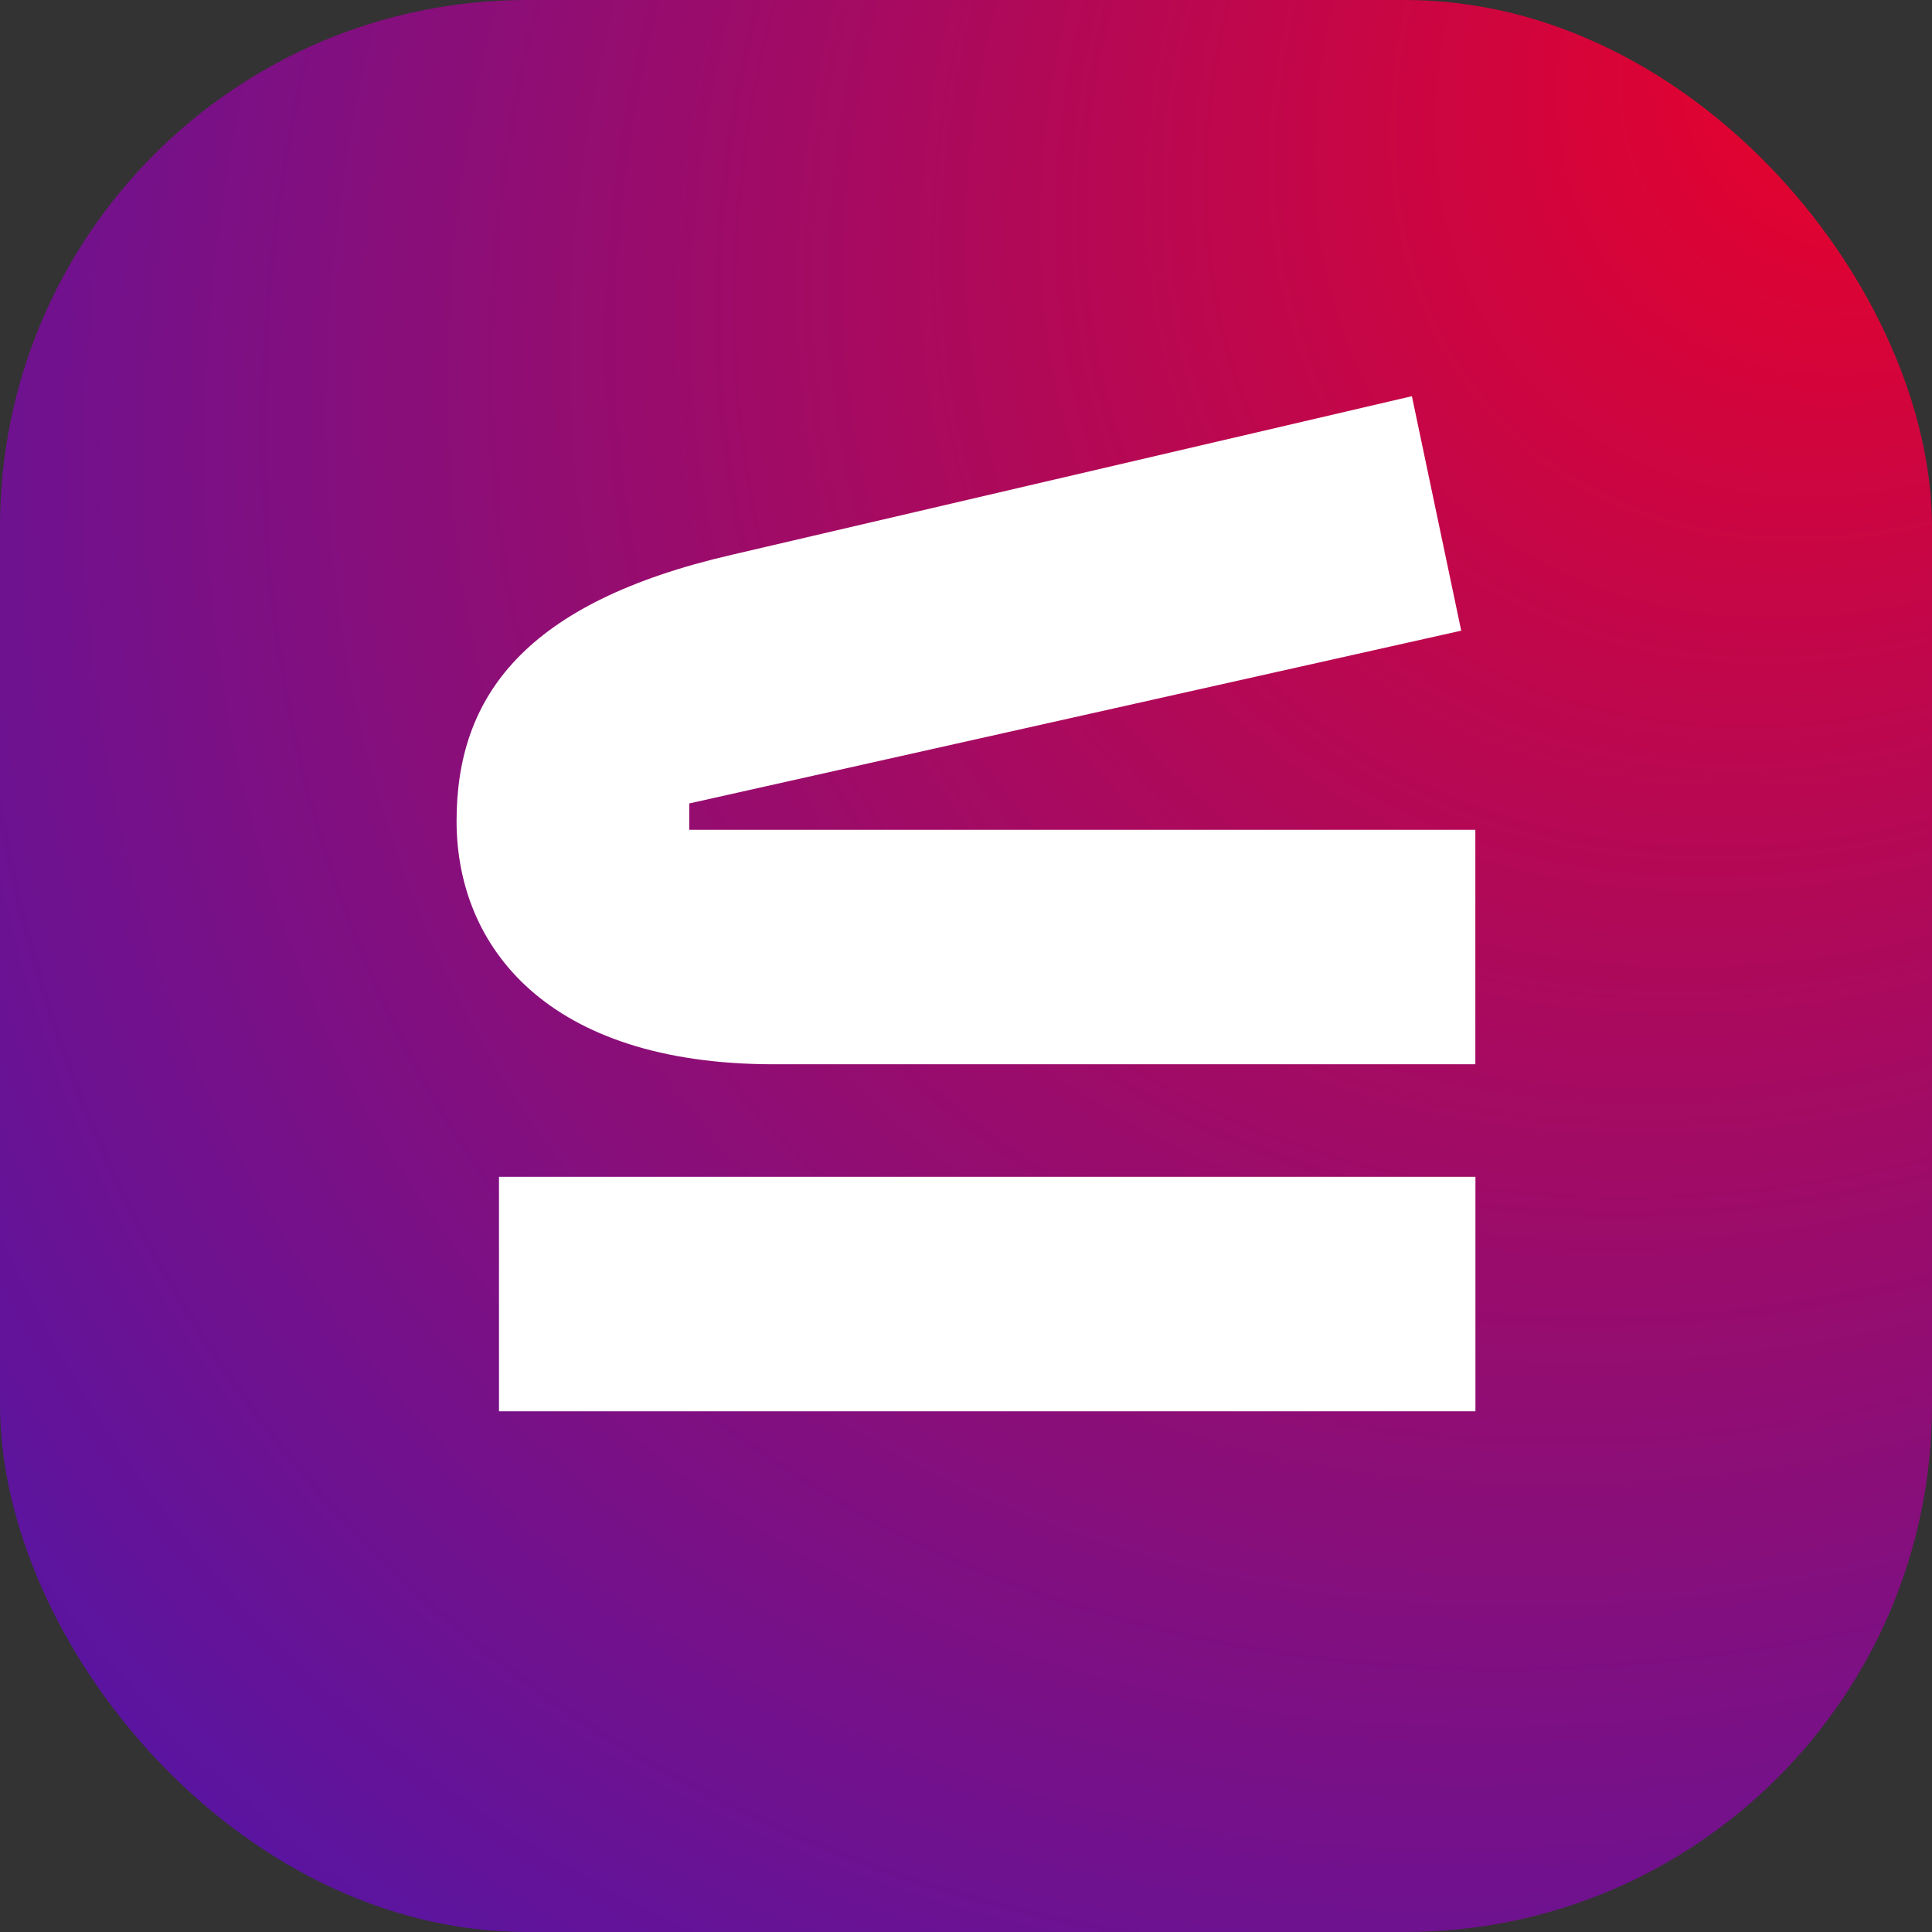 <svg width="44" height="44" viewBox="0 0 44 44" fill="none" xmlns="http://www.w3.org/2000/svg">
<rect x="0" y="0" width="44" height="44" fill="#333333" stroke="none"/>
<rect width="44" height="44" rx="12" fill="url(#paint0_radial_4535_8872)"/>
<path d="M33.602 26.801V32.141H11.364V26.801H33.602ZM33.278 14.363L15.697 18.298V18.898H33.6V24.238H17.624C12.445 24.238 10.398 21.549 10.398 18.698C10.398 15.847 11.965 13.72 16.661 12.636L32.155 9.023L33.278 14.363Z" fill="white"/>
<defs>
<radialGradient id="paint0_radial_4535_8872" cx="0" cy="0" r="1" gradientUnits="userSpaceOnUse" gradientTransform="translate(44) rotate(135) scale(62.225 48.628)">
<stop offset="0.06" stop-color="#E4022D"/>
<stop offset="0.94" stop-color="#5615A4"/>
</radialGradient>
</defs>
</svg>
